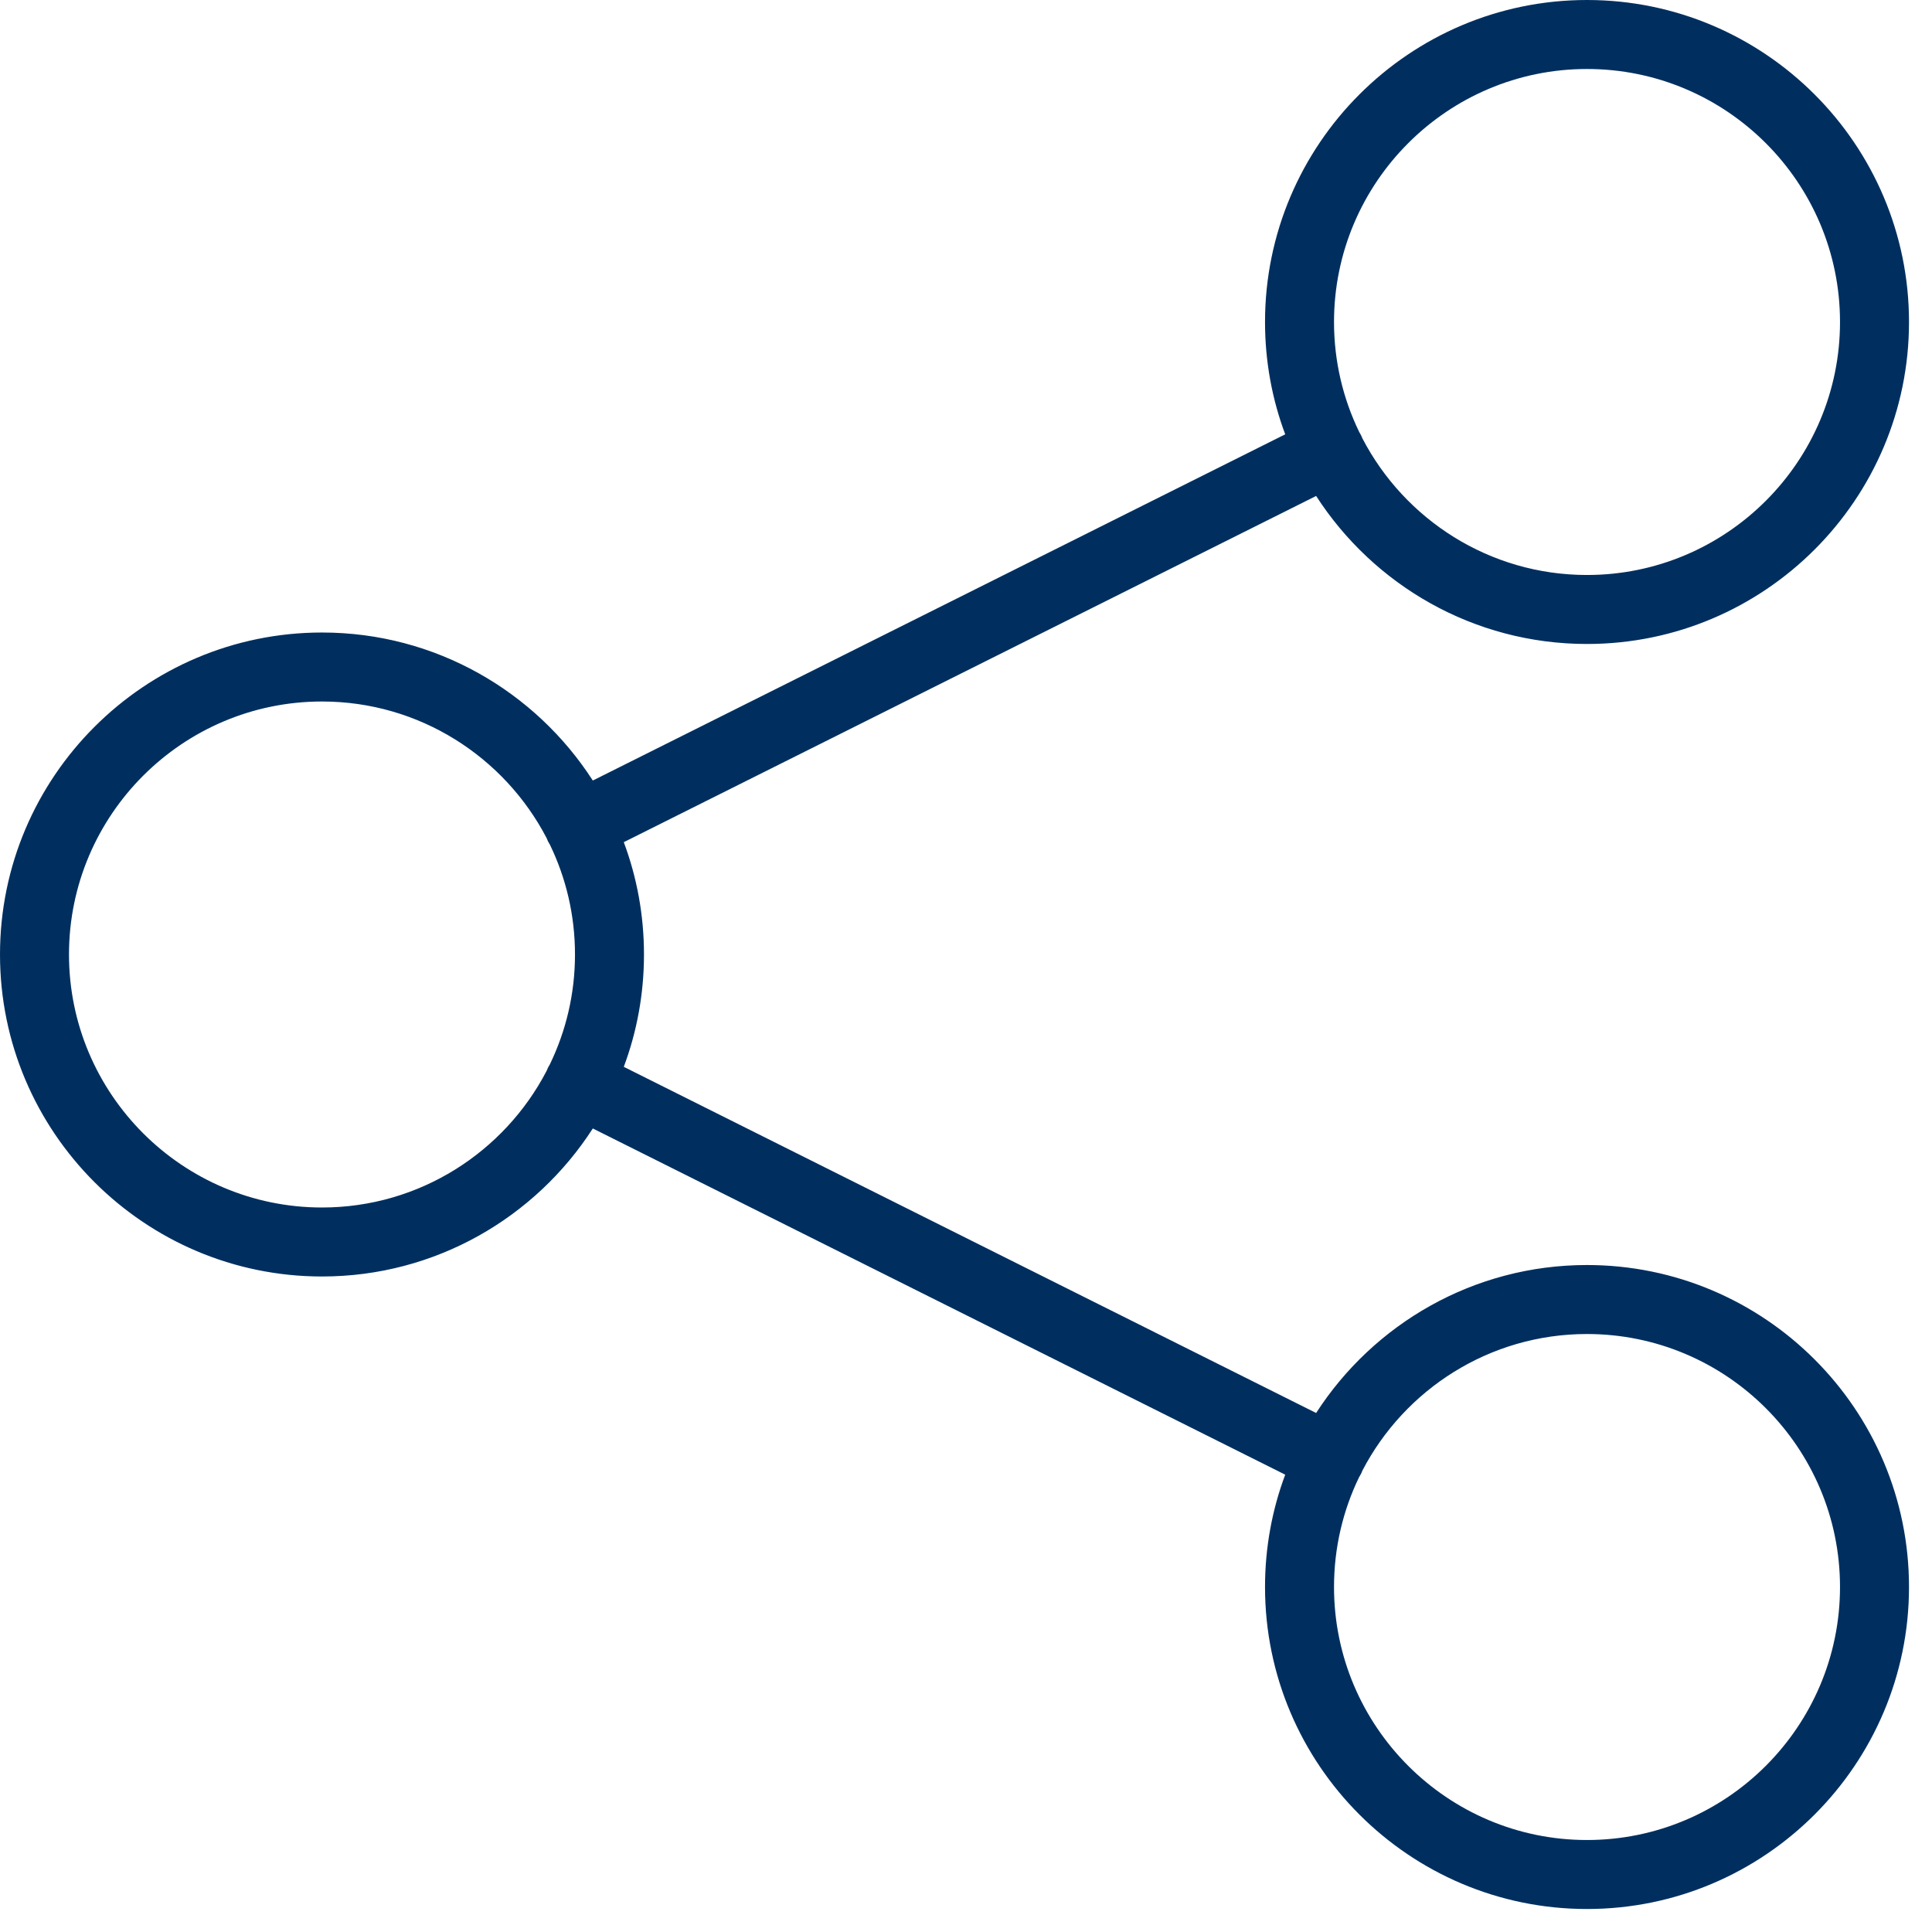<svg xmlns="http://www.w3.org/2000/svg" width="31" height="31" viewBox="0 0 31 31">
  <path fill="#002F5F" fill-rule="evenodd" d="M44.622,115.969 C44.412,115.408 44.298,114.8 44.298,114.167 C44.298,111.318 46.615,109 49.464,109 C52.313,109 54.631,111.318 54.631,114.167 C54.631,117.016 52.313,119.333 49.464,119.333 C47.643,119.333 46.039,118.386 45.118,116.958 L34.009,122.513 C34.219,123.075 34.333,123.682 34.333,124.315 C34.333,124.949 34.219,125.556 34.009,126.118 L45.118,131.672 C46.039,130.245 47.643,129.298 49.464,129.298 C52.313,129.298 54.631,131.615 54.631,134.464 C54.631,137.313 52.313,139.631 49.464,139.631 C46.615,139.631 44.298,137.313 44.298,134.464 C44.298,133.831 44.412,133.223 44.622,132.662 L33.512,127.107 C32.592,128.535 30.988,129.482 29.167,129.482 C26.318,129.482 24,127.165 24,124.315 C24,121.466 26.318,119.149 29.167,119.149 C30.988,119.149 32.592,120.096 33.512,121.524 L44.622,115.969 Z M45.808,115.929 C45.818,115.945 45.828,115.963 45.837,115.981 C45.846,115.998 45.853,116.015 45.86,116.033 C46.537,117.335 47.899,118.226 49.464,118.226 C51.703,118.226 53.524,116.405 53.524,114.167 C53.524,111.928 51.703,110.107 49.464,110.107 C47.226,110.107 45.405,111.928 45.405,114.167 C45.405,114.798 45.55,115.396 45.808,115.929 Z M45.807,132.703 C45.549,133.236 45.405,133.834 45.405,134.464 C45.405,136.703 47.226,138.524 49.464,138.524 C51.703,138.524 53.524,136.703 53.524,134.464 C53.524,132.226 51.703,130.405 49.464,130.405 C47.899,130.405 46.537,131.296 45.86,132.597 C45.854,132.615 45.846,132.633 45.837,132.651 C45.828,132.669 45.818,132.686 45.807,132.703 Z M32.771,126.182 C32.778,126.165 32.785,126.147 32.794,126.129 C32.803,126.111 32.813,126.094 32.823,126.078 C33.081,125.544 33.226,124.947 33.226,124.315 C33.226,123.685 33.082,123.087 32.824,122.554 C32.813,122.537 32.803,122.52 32.794,122.502 C32.785,122.484 32.778,122.466 32.771,122.448 C32.094,121.147 30.732,120.256 29.167,120.256 C26.928,120.256 25.107,122.077 25.107,124.315 C25.107,126.554 26.928,128.375 29.167,128.375 C30.732,128.375 32.094,127.484 32.771,126.182 Z" transform="translate(-24 -109)"/>
</svg>
